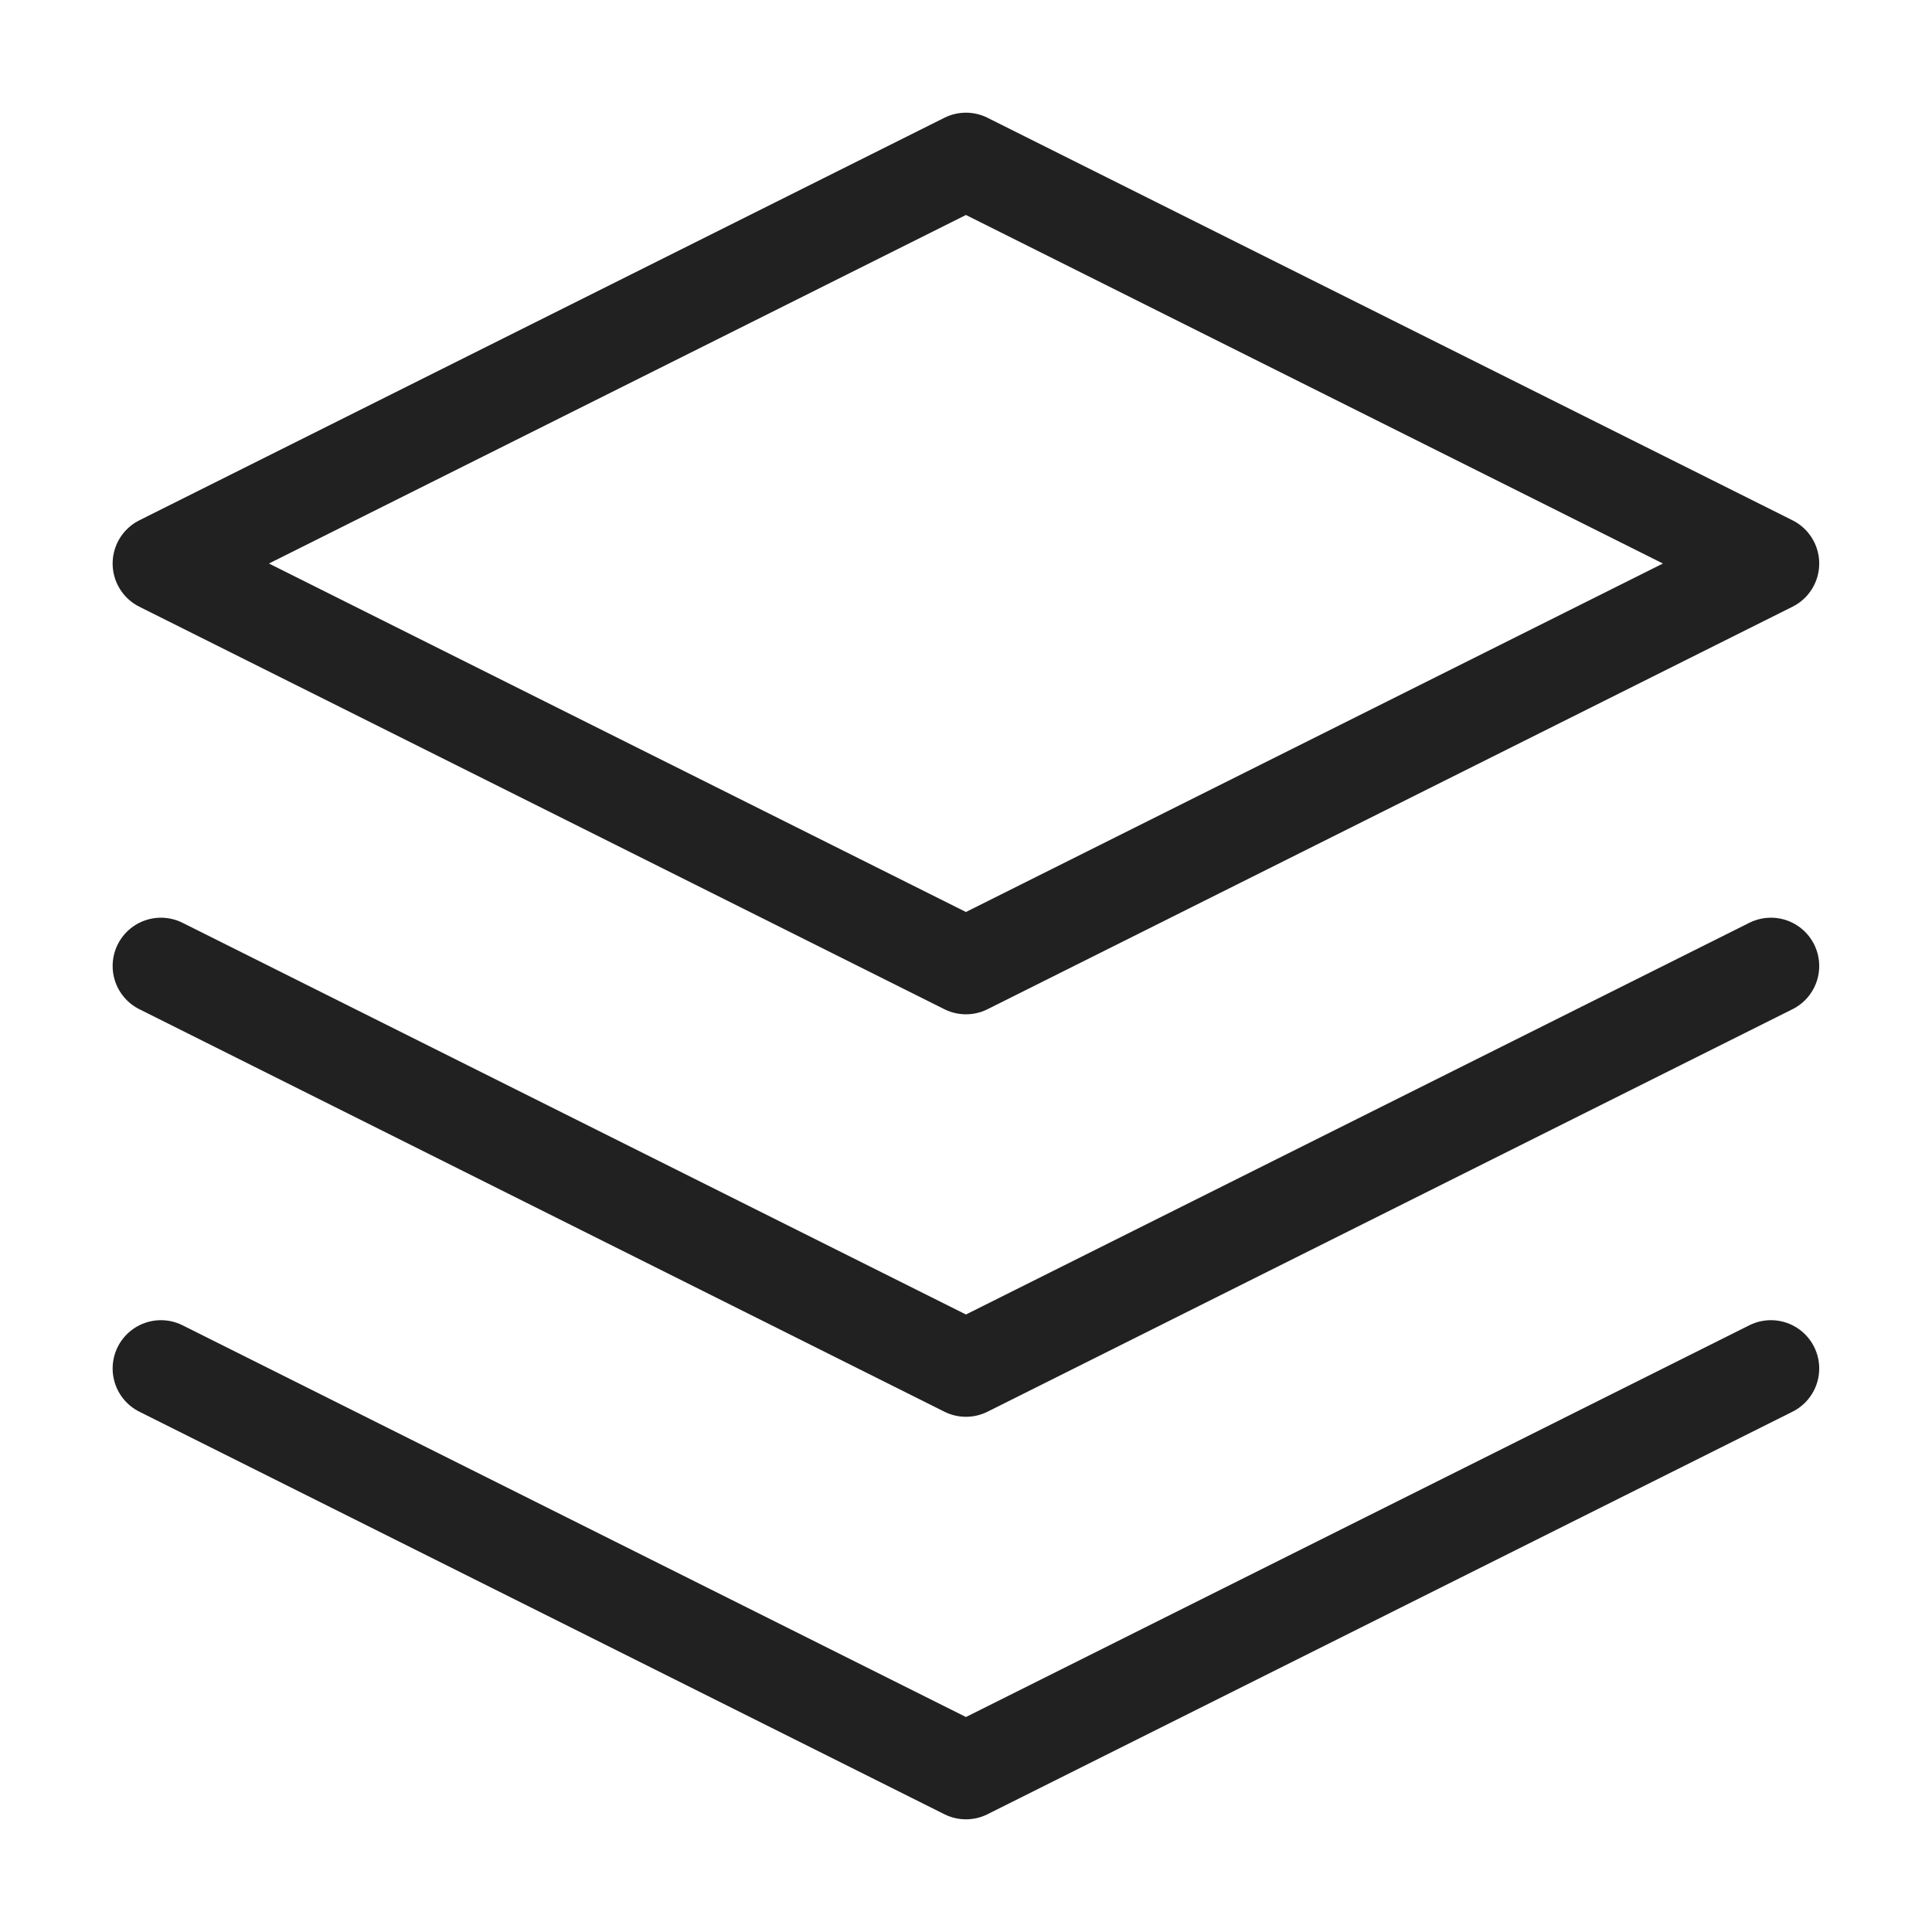 <?xml version="1.0" encoding="UTF-8"?>
<svg xmlns="http://www.w3.org/2000/svg" width="40" height="40" viewBox="0 0 40 40" fill="none">
  <path d="M19.999 3.333L3.332 11.667L19.999 20L36.665 11.667L19.999 3.333Z" stroke="black" stroke-opacity="0.87" stroke-width="2" stroke-linecap="round" stroke-linejoin="round"></path>
  <path d="M3.332 28.333L19.999 36.667L36.665 28.333" stroke="black" stroke-opacity="0.87" stroke-width="2" stroke-linecap="round" stroke-linejoin="round"></path>
  <path d="M3.332 20L19.999 28.333L36.665 20" stroke="black" stroke-opacity="0.87" stroke-width="2" stroke-linecap="round" stroke-linejoin="round"></path>
</svg>
